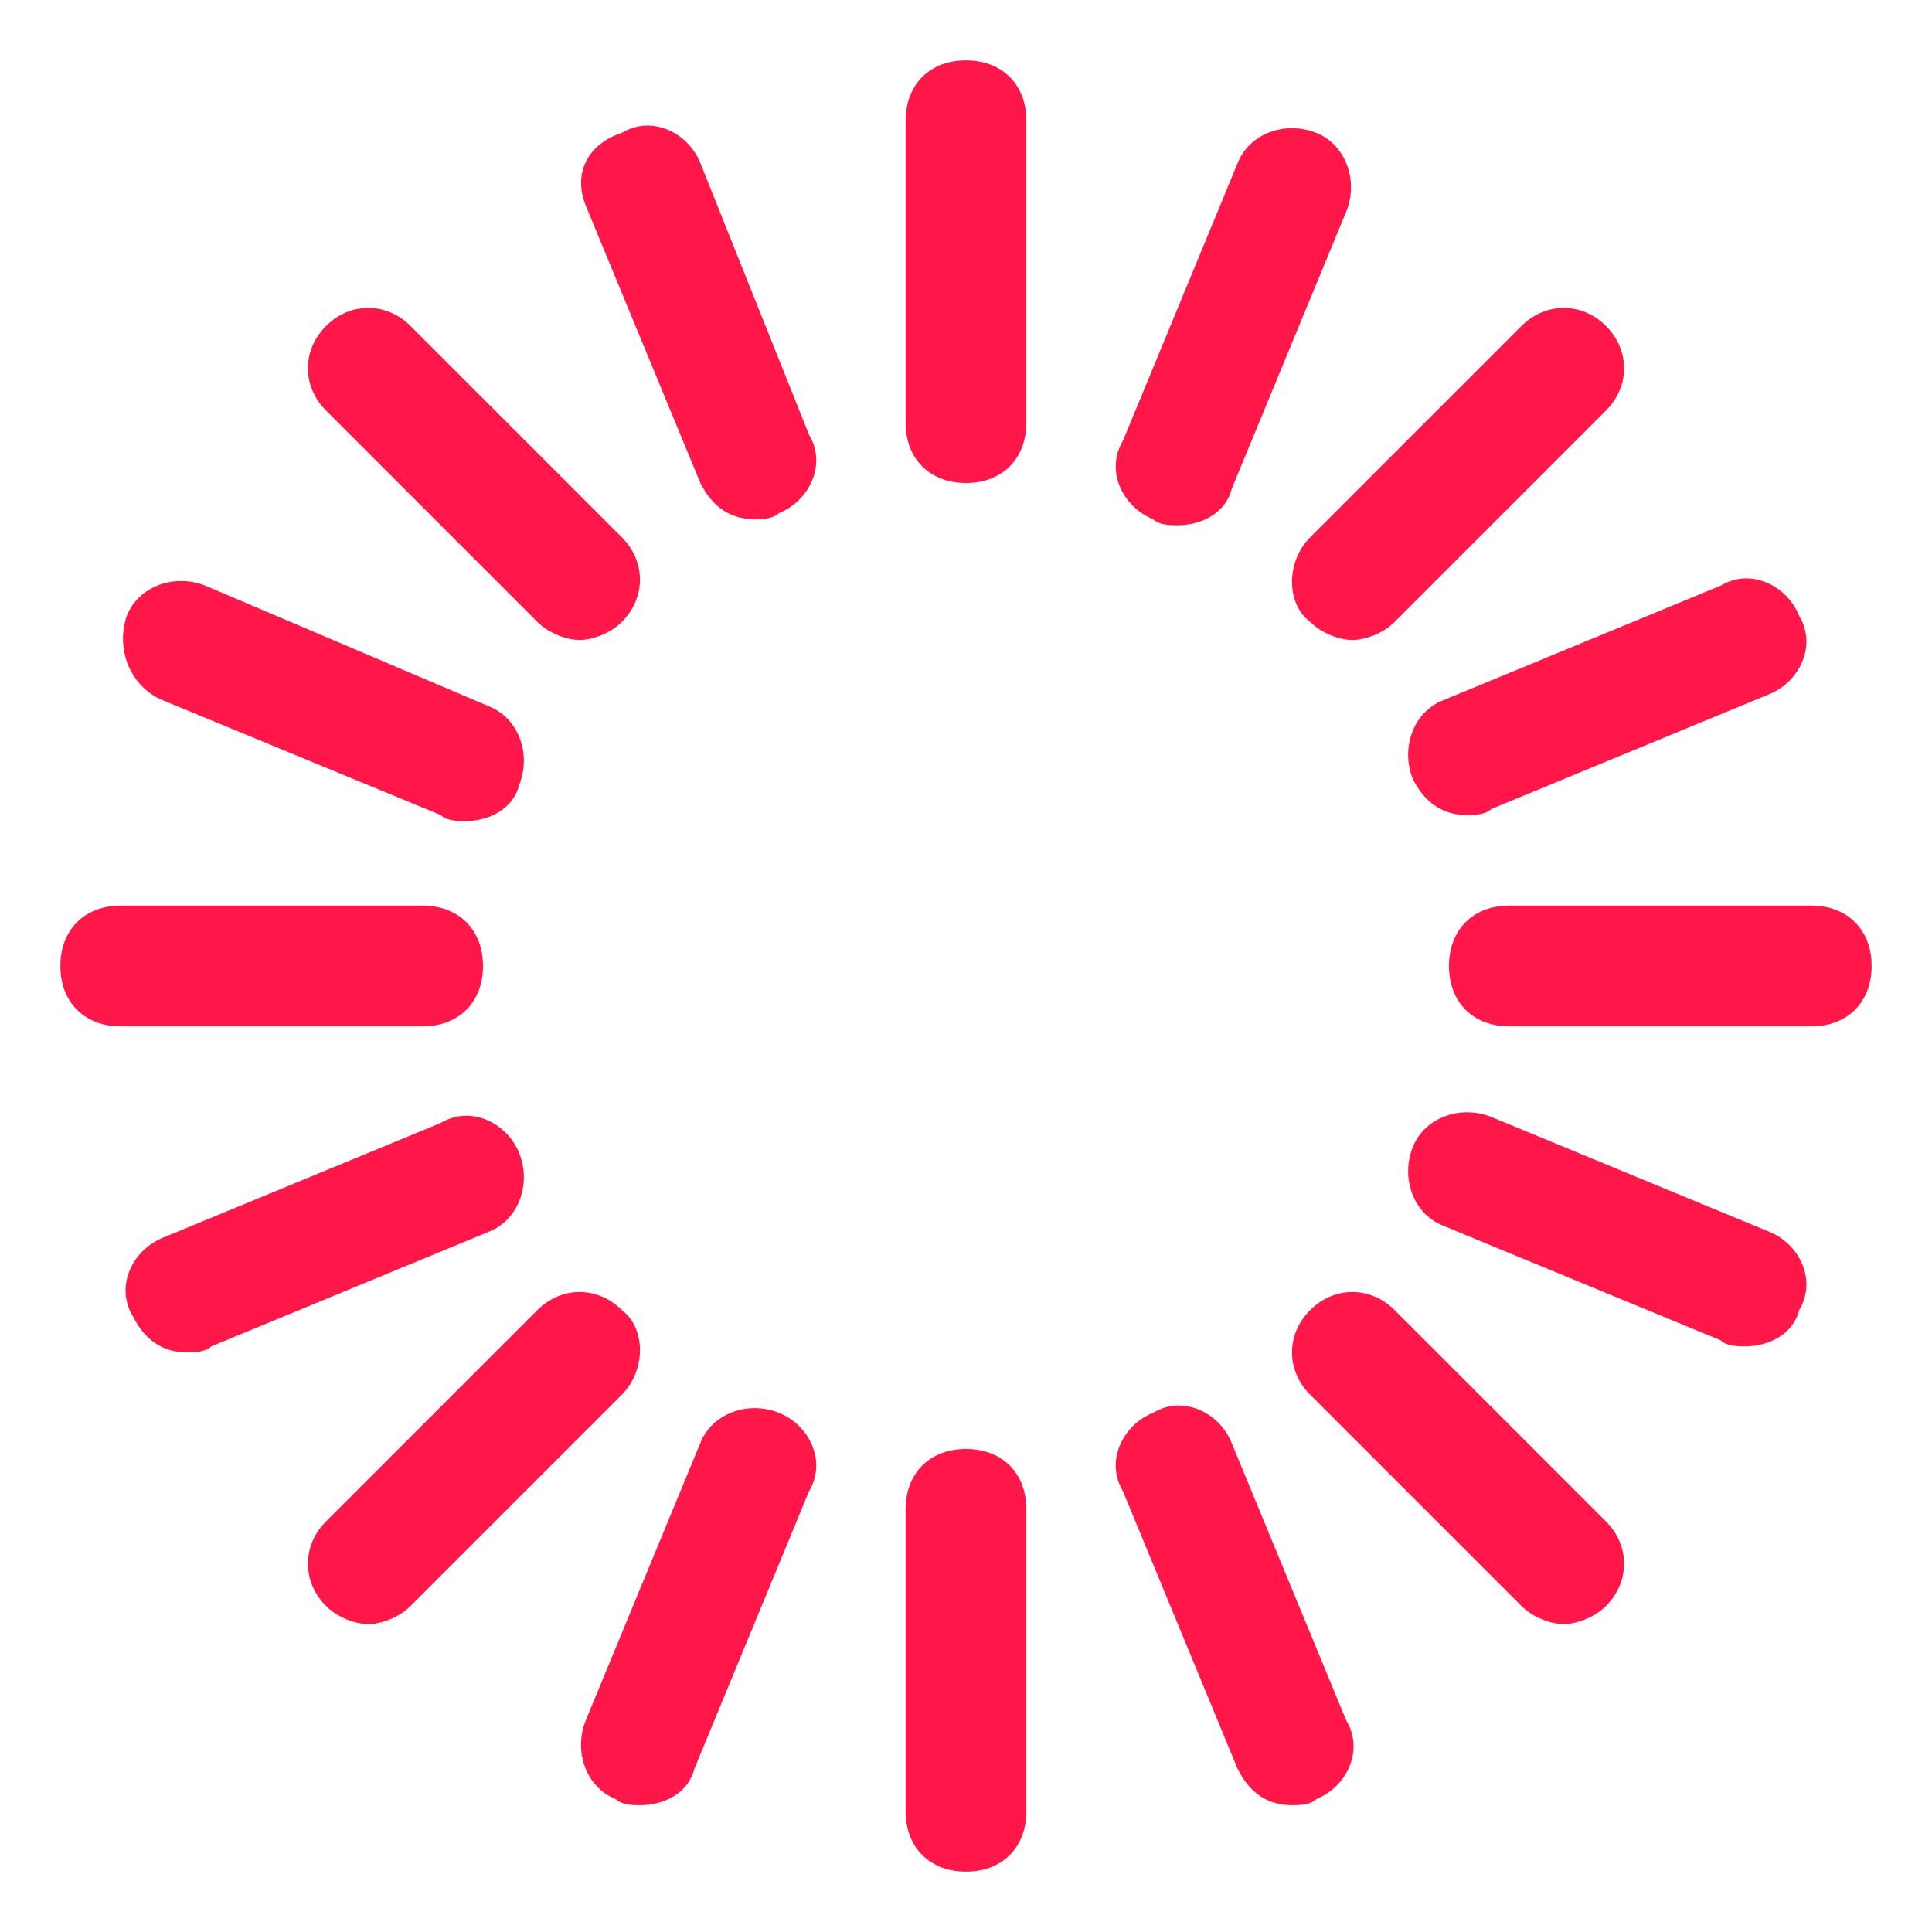 <svg xmlns="http://www.w3.org/2000/svg" xmlns:xlink="http://www.w3.org/1999/xlink" fill="#ff1749" height="800px" width="800px" id="Icons" viewBox="0 0 32 32" xml:space="preserve"><g id="SVGRepo_bgCarrier" stroke-width="0"></g><g id="SVGRepo_tracerCarrier" stroke-linecap="round" stroke-linejoin="round"></g><g id="SVGRepo_iconCarrier"> <g> <path d="M16,1c-0.6,0-1,0.4-1,1v5c0,0.6,0.4,1,1,1s1-0.4,1-1V2C17,1.4,16.6,1,16,1z"></path> <path d="M11.6,2.7c-0.2-0.5-0.8-0.8-1.3-0.5C9.7,2.4,9.5,2.9,9.7,3.4l1.9,4.6c0.2,0.4,0.5,0.6,0.9,0.6c0.1,0,0.3,0,0.4-0.1 c0.5-0.2,0.8-0.8,0.5-1.3L11.6,2.7z"></path> <path d="M8.9,10.3c0.2,0.2,0.5,0.3,0.7,0.3s0.5-0.1,0.7-0.3c0.4-0.4,0.4-1,0-1.4L6.8,5.4C6.4,5,5.8,5,5.4,5.4s-0.4,1,0,1.4 L8.9,10.3z"></path> <path d="M2.7,11.6l4.6,1.9c0.1,0.1,0.3,0.1,0.4,0.1c0.4,0,0.8-0.2,0.9-0.6c0.2-0.5,0-1.1-0.5-1.3L3.4,9.7c-0.5-0.2-1.1,0-1.3,0.5 C1.9,10.8,2.2,11.4,2.7,11.6z"></path> <path d="M8,16c0-0.6-0.4-1-1-1H2c-0.6,0-1,0.4-1,1s0.4,1,1,1h5C7.6,17,8,16.6,8,16z"></path> <path d="M8.6,19.1c-0.2-0.5-0.8-0.8-1.3-0.5l-4.6,1.9c-0.5,0.2-0.8,0.8-0.5,1.3c0.2,0.4,0.5,0.6,0.9,0.6c0.1,0,0.3,0,0.4-0.1 l4.6-1.9C8.6,20.2,8.8,19.6,8.6,19.1z"></path> <path d="M10.3,21.7c-0.4-0.4-1-0.4-1.4,0l-3.5,3.5c-0.4,0.4-0.4,1,0,1.4c0.2,0.2,0.5,0.3,0.7,0.3s0.5-0.1,0.7-0.3l3.5-3.5 C10.7,22.7,10.7,22,10.3,21.7z"></path> <path d="M12.9,23.4c-0.5-0.2-1.1,0-1.3,0.5l-1.9,4.6c-0.2,0.5,0,1.1,0.5,1.3c0.1,0.1,0.3,0.1,0.4,0.1c0.4,0,0.8-0.2,0.9-0.6 l1.9-4.6C13.7,24.2,13.4,23.6,12.9,23.4z"></path> <path d="M16,24c-0.6,0-1,0.4-1,1v5c0,0.6,0.4,1,1,1s1-0.4,1-1v-5C17,24.4,16.6,24,16,24z"></path> <path d="M20.4,23.9c-0.2-0.5-0.8-0.8-1.3-0.5c-0.5,0.2-0.8,0.8-0.5,1.3l1.9,4.6c0.2,0.4,0.5,0.6,0.9,0.6c0.1,0,0.3,0,0.4-0.1 c0.5-0.2,0.8-0.8,0.5-1.3L20.4,23.9z"></path> <path d="M23.1,21.7c-0.4-0.4-1-0.4-1.4,0s-0.4,1,0,1.4l3.5,3.5c0.2,0.2,0.5,0.3,0.7,0.3s0.5-0.1,0.7-0.3c0.4-0.4,0.4-1,0-1.4 L23.1,21.7z"></path> <path d="M29.3,20.4l-4.6-1.9c-0.5-0.2-1.1,0-1.3,0.5c-0.2,0.5,0,1.1,0.5,1.3l4.6,1.9c0.1,0.1,0.3,0.1,0.4,0.1 c0.4,0,0.8-0.2,0.9-0.6C30.1,21.2,29.8,20.6,29.3,20.4z"></path> <path d="M30,15h-5c-0.6,0-1,0.4-1,1s0.4,1,1,1h5c0.6,0,1-0.4,1-1S30.6,15,30,15z"></path> <path d="M23.4,12.9c0.2,0.4,0.5,0.6,0.9,0.6c0.1,0,0.3,0,0.4-0.1l4.6-1.9c0.5-0.2,0.8-0.8,0.5-1.3c-0.2-0.5-0.8-0.8-1.3-0.5 l-4.6,1.9C23.4,11.8,23.2,12.4,23.4,12.9z"></path> <path d="M21.7,10.3c0.2,0.2,0.5,0.3,0.7,0.3s0.5-0.1,0.7-0.3l3.5-3.5c0.4-0.4,0.4-1,0-1.4s-1-0.4-1.4,0l-3.5,3.5 C21.3,9.3,21.3,10,21.7,10.3z"></path> <path d="M19.1,8.6c0.1,0.1,0.3,0.1,0.4,0.1c0.4,0,0.8-0.2,0.9-0.6l1.9-4.6c0.2-0.5,0-1.1-0.5-1.3c-0.5-0.2-1.1,0-1.3,0.5l-1.9,4.6 C18.3,7.8,18.6,8.4,19.1,8.6z"></path> </g> </g></svg>